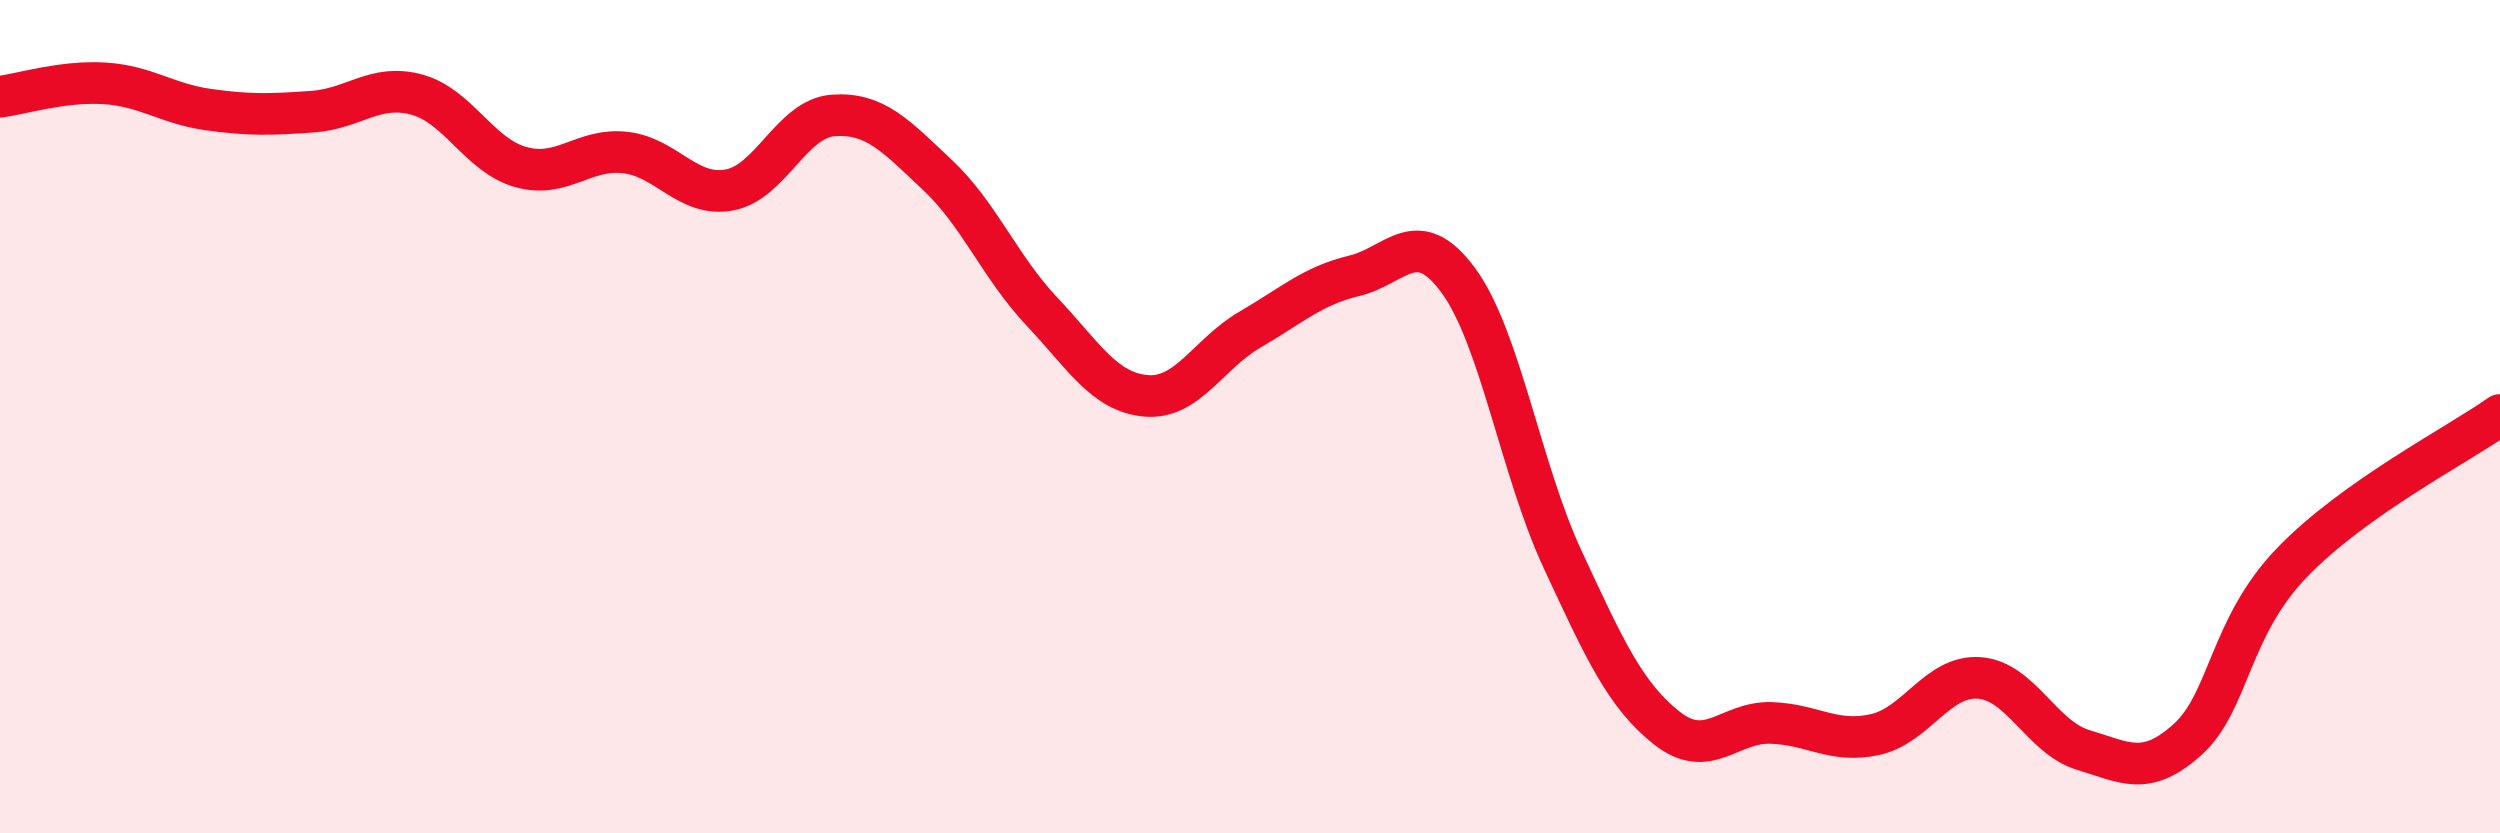 
    <svg width="60" height="20" viewBox="0 0 60 20" xmlns="http://www.w3.org/2000/svg">
      <path
        d="M 0,2.32 C 0.5,2.26 1.5,1.94 2.5,2 C 3.5,2.06 4,2.49 5,2.63 C 6,2.77 6.5,2.75 7.5,2.68 C 8.5,2.61 9,2 10,2.27 C 11,2.54 11.5,3.73 12.5,4.01 C 13.5,4.29 14,3.55 15,3.66 C 16,3.77 16.5,4.74 17.5,4.56 C 18.5,4.38 19,2.84 20,2.77 C 21,2.7 21.5,3.26 22.5,4.2 C 23.5,5.14 24,6.41 25,7.47 C 26,8.53 26.5,9.41 27.5,9.5 C 28.5,9.59 29,8.49 30,7.91 C 31,7.33 31.5,6.86 32.5,6.62 C 33.5,6.38 34,5.37 35,6.73 C 36,8.09 36.5,11.27 37.5,13.42 C 38.5,15.57 39,16.68 40,17.47 C 41,18.26 41.5,17.32 42.5,17.35 C 43.5,17.38 44,17.85 45,17.63 C 46,17.41 46.5,16.2 47.5,16.27 C 48.5,16.34 49,17.7 50,18 C 51,18.3 51.5,18.65 52.5,17.75 C 53.5,16.85 53.5,15.07 55,13.51 C 56.5,11.95 59,10.67 60,9.96L60 20L0 20Z"
        fill="#EB0A25"
        opacity="0.1"
        stroke-linecap="round"
        stroke-linejoin="round"
      />
      <path
        d="M 0,2.32 C 0.5,2.26 1.5,1.94 2.5,2 C 3.5,2.06 4,2.49 5,2.63 C 6,2.77 6.5,2.75 7.5,2.68 C 8.5,2.61 9,2 10,2.27 C 11,2.54 11.5,3.73 12.5,4.01 C 13.5,4.29 14,3.55 15,3.66 C 16,3.77 16.5,4.74 17.5,4.56 C 18.5,4.38 19,2.84 20,2.77 C 21,2.7 21.5,3.26 22.5,4.2 C 23.5,5.14 24,6.41 25,7.47 C 26,8.53 26.5,9.41 27.5,9.5 C 28.5,9.59 29,8.49 30,7.91 C 31,7.33 31.5,6.86 32.5,6.62 C 33.5,6.38 34,5.37 35,6.73 C 36,8.09 36.5,11.27 37.5,13.42 C 38.5,15.57 39,16.68 40,17.47 C 41,18.26 41.5,17.32 42.5,17.35 C 43.5,17.38 44,17.85 45,17.63 C 46,17.41 46.5,16.2 47.5,16.27 C 48.5,16.34 49,17.7 50,18 C 51,18.3 51.5,18.65 52.5,17.75 C 53.5,16.85 53.5,15.07 55,13.51 C 56.5,11.95 59,10.67 60,9.96"
        stroke="#EB0A25"
        stroke-width="1"
        fill="none"
        stroke-linecap="round"
        stroke-linejoin="round"
      />
    </svg>
  
